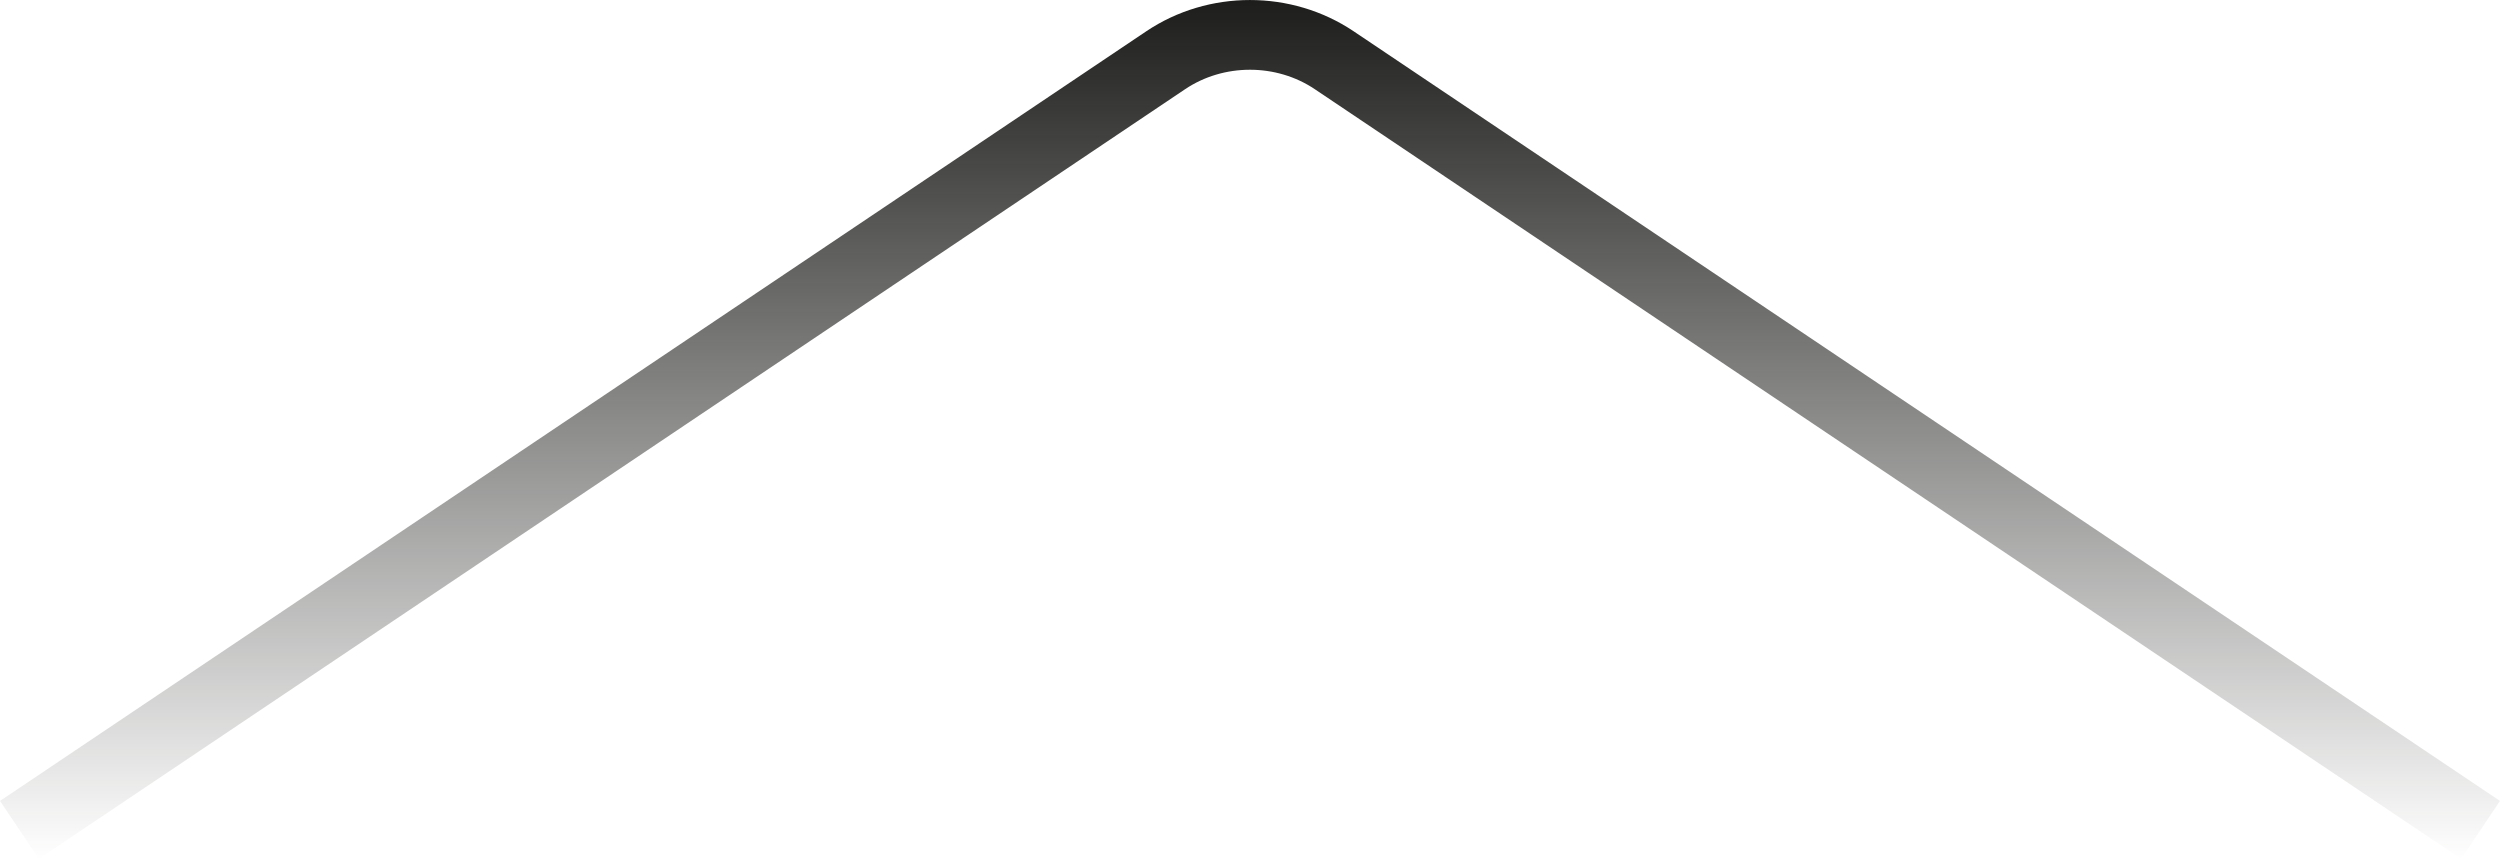 <?xml version="1.0" encoding="UTF-8"?>
<svg id="Camada_1" xmlns="http://www.w3.org/2000/svg" version="1.1" xmlns:xlink="http://www.w3.org/1999/xlink" viewBox="0 0 33.02 11.344">
  <!-- Generator: Adobe Illustrator 29.1.0, SVG Export Plug-In . SVG Version: 2.1.0 Build 142)  -->
  <defs>
    <style>
      .st0 {
        fill: none;
        stroke: url(#Gradiente_sem_nome_8);
        stroke-miterlimit: 10;
        stroke-width: .921px;
      }
    </style>
    <linearGradient id="Gradiente_sem_nome_8" data-name="Gradiente sem nome 8" x1="-7931.255" y1="2309.751" x2="-7919.911" y2="2309.751" gradientTransform="translate(-2293.241 7931.255) rotate(90) scale(1 -1)" gradientUnits="userSpaceOnUse">
      <stop offset="0" stop-color="#1d1d1b"/>
      <stop offset="1" stop-color="#1d1d1b" stop-opacity="0"/>
    </linearGradient>
  </defs>
  <path class="st0" d="M32.763,10.961L17.623.796c-.665-.447-1.562-.447-2.227,0L.257,10.961"/>
</svg>